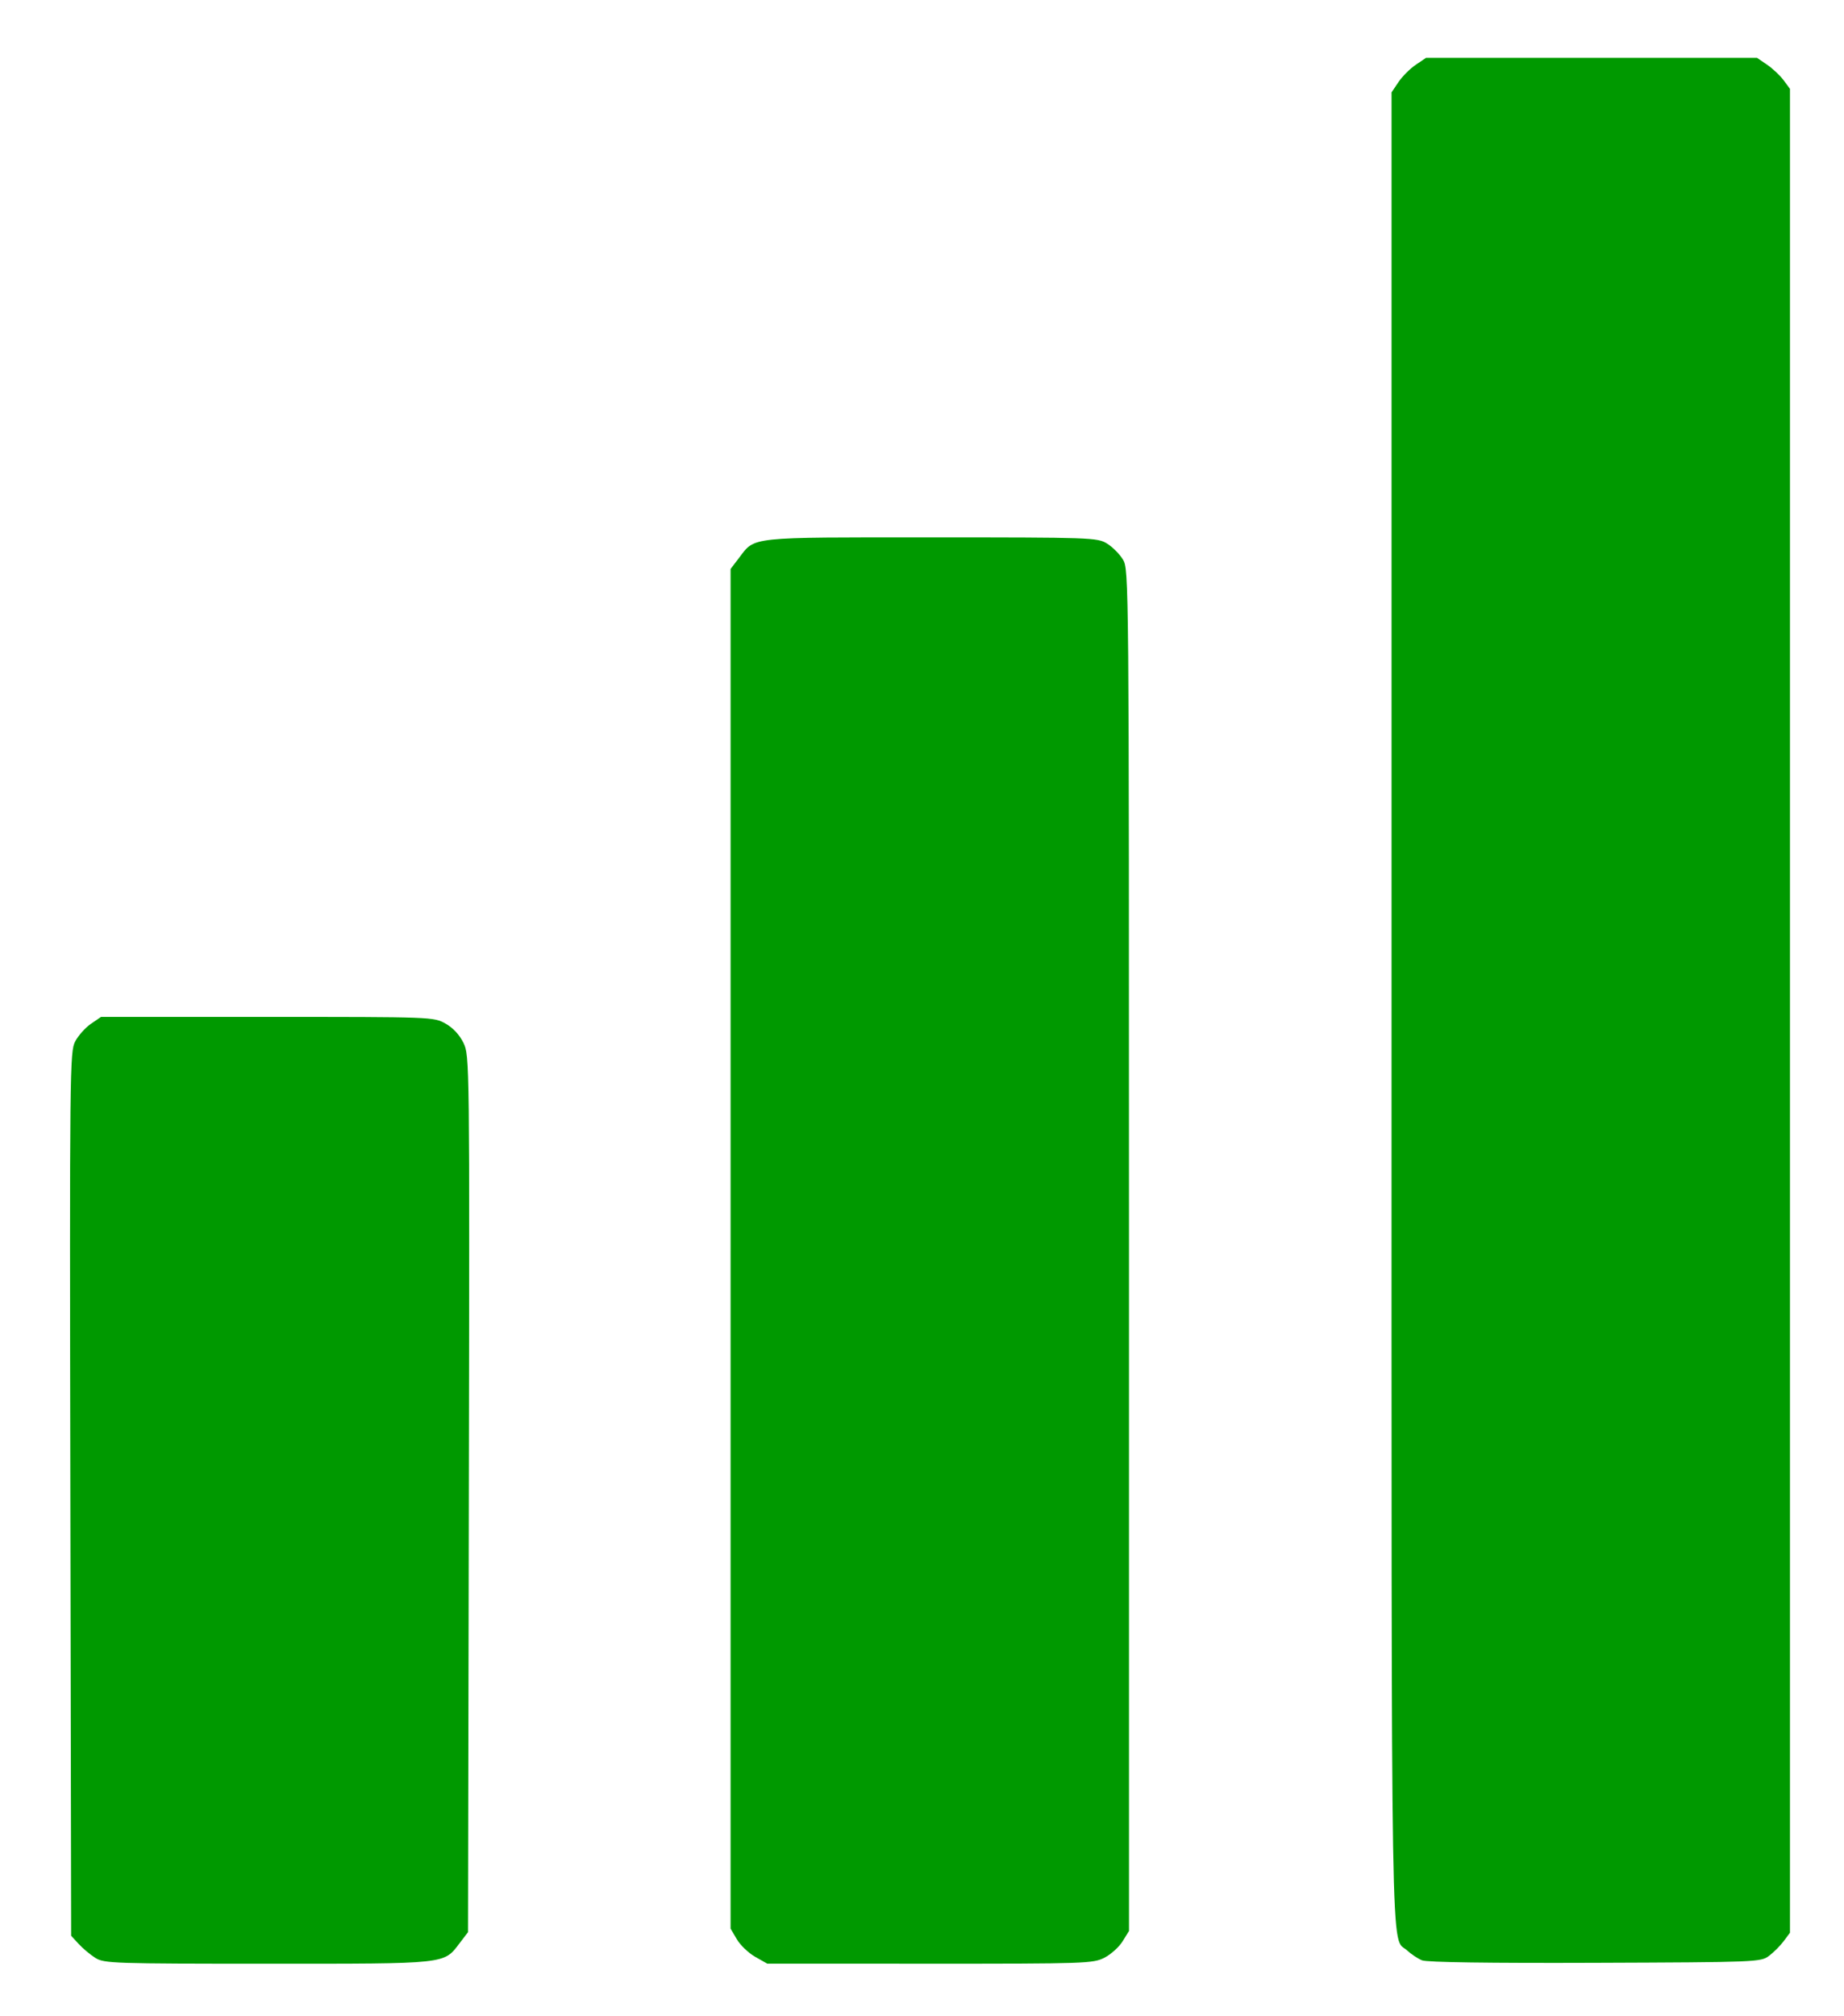 <?xml version="1.0" encoding="UTF-8" standalone="no"?>
<!-- Created with Inkscape (http://www.inkscape.org/) -->

<svg
   version="1.1"
   id="svg1"
   width="604"
   height="660"
   viewBox="0 0 604 660"
   sodipodi:docname="Captura de pantalla 2024-04-22 120256.png"
   xml:space="preserve"
   xmlns:inkscape="http://www.inkscape.org/namespaces/inkscape"
   xmlns:sodipodi="http://sodipodi.sourceforge.net/DTD/sodipodi-0.dtd"
   xmlns="http://www.w3.org/2000/svg"
   xmlns:svg="http://www.w3.org/2000/svg"><defs
     id="defs1" /><sodipodi:namedview
     id="namedview1"
     pagecolor="#ffffff"
     bordercolor="#000000"
     borderopacity="0.25"
     inkscape:showpageshadow="2"
     inkscape:pageopacity="0.0"
     inkscape:pagecheckerboard="0"
     inkscape:deskcolor="#d1d1d1" /><g
     inkscape:groupmode="layer"
     inkscape:label="Image"
     id="g1"><g
       id="g2"
       transform="translate(1.624,-0.812)"
       style="fill:#009900;fill-opacity:1"><path
         style="fill:#009900;fill-opacity:1"
         d="m 464.178,642.642 c -1.375,-0.555 -3.555,-1.995 -4.845,-3.2 -5.525,-5.158 -5.155,16.893 -5.155,-307.992 V 31.049 l 2.274,-3.374 c 1.251,-1.856 3.792,-4.397 5.648,-5.648 l 3.374,-2.274 h 54.204 54.204 l 3.306,2.25 c 1.818,1.238 4.247,3.52 5.398,5.073 l 2.092,2.823 V 331.753 633.606 l -2.062,2.762 c -1.134,1.519 -3.304,3.689 -4.823,4.823 -2.701,2.017 -3.938,2.066 -56.938,2.261 -34.626,0.128 -55.079,-0.165 -56.677,-0.81 z"
         id="path3" /><path
         style="fill:#009900;fill-opacity:1"
         d="m 245.733,641.486 c -2.169,-1.229 -4.869,-3.809 -6,-5.734 l -2.056,-3.499 V 409.675 187.097 l 2.802,-3.673 c 5.3,-6.948 2.691,-6.671 62.899,-6.667 52.419,0.004 54.413,0.073 57.559,1.991 1.793,1.093 4.153,3.454 5.246,5.246 1.967,3.226 1.987,5.504 1.991,226.141 l 0.004,222.882 -2.101,3.399 c -1.155,1.87 -3.837,4.285 -5.96,5.368 -3.697,1.886 -6.096,1.968 -57.149,1.952 l -53.29,-0.017 z"
         id="path2" /><path
         style="fill:#009900;fill-opacity:1"
         d="m 29.677,641.882 c -1.65,-1.025 -4.125,-3.084 -5.5,-4.577 l -2.5,-2.713 -0.259,-144.67 C 21.168,350.506 21.226,345.126 23.02,341.753 c 1.023,-1.925 3.344,-4.513 5.157,-5.75 l 3.296,-2.25 h 54.466 c 54.143,0 54.489,0.013 58.352,2.184 2.486,1.397 4.612,3.683 5.9,6.343 1.993,4.117 2.011,5.609 1.75,147.644 l -0.263,143.485 -2.694,3.531 c -5.343,7.005 -3.567,6.813 -62.958,6.809 -50.3,-0.004 -53.52,-0.11 -56.349,-1.867 z"
         id="path1" /></g></g></svg>

